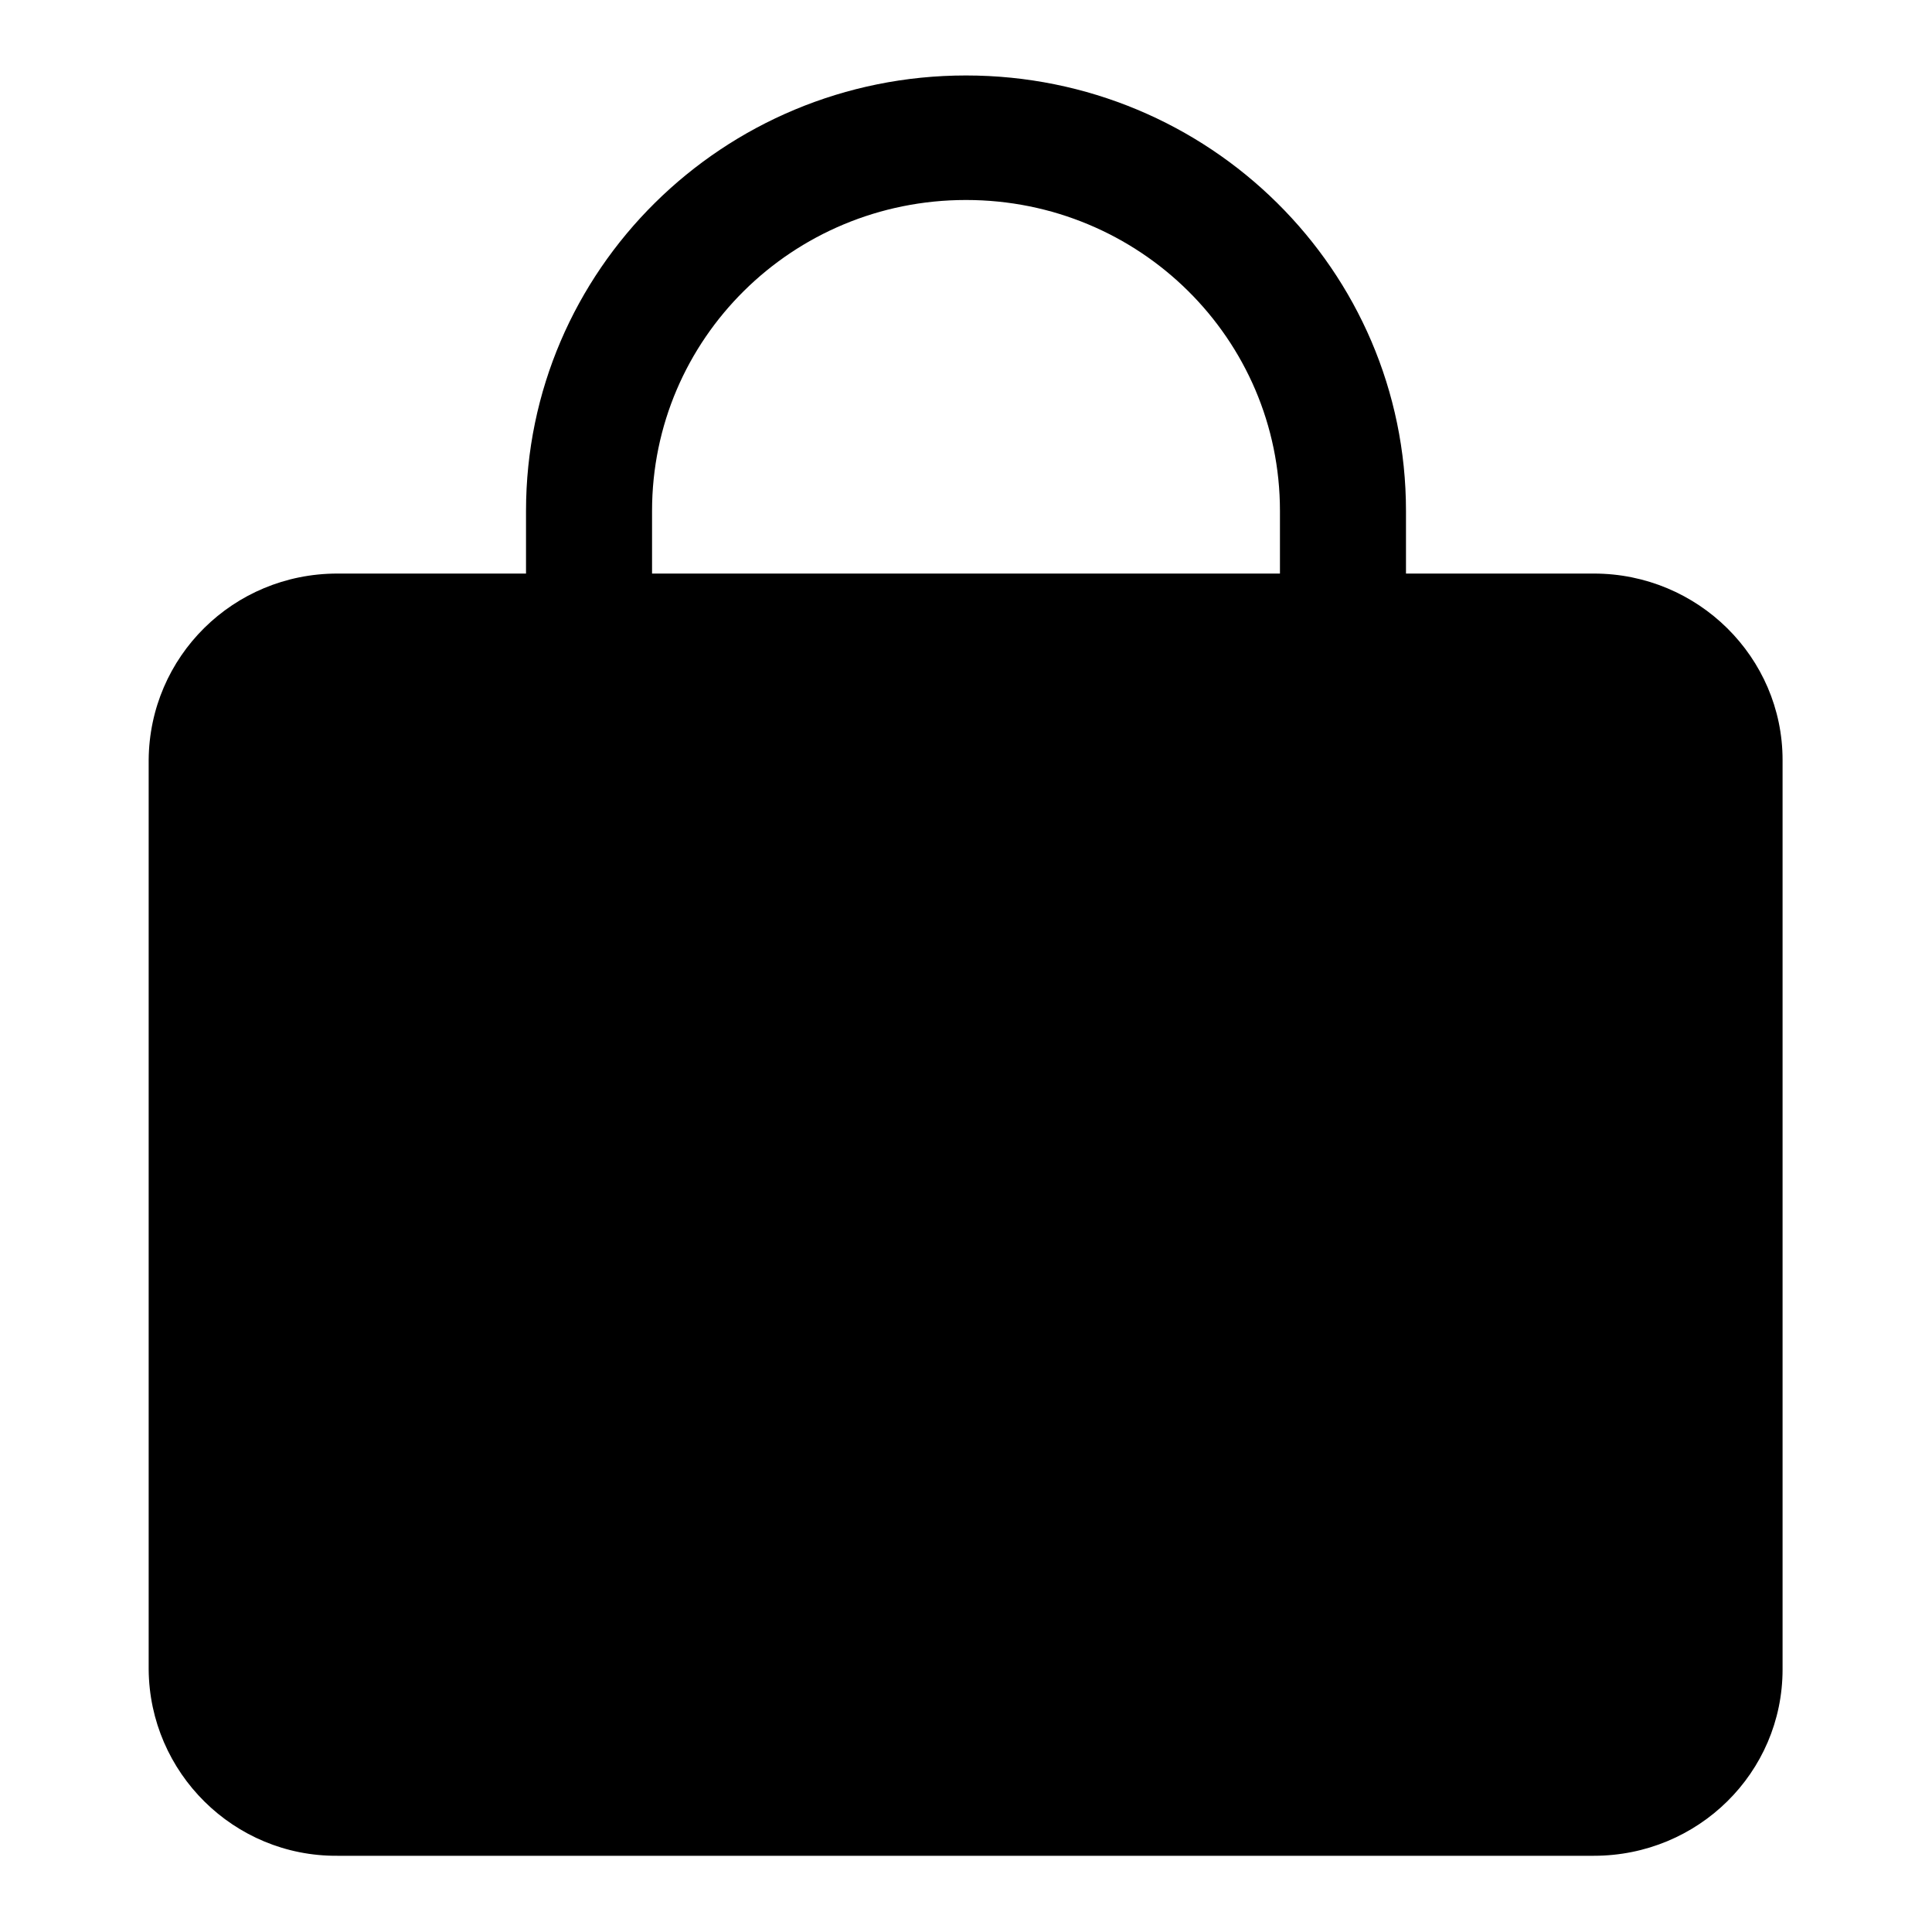 <?xml version="1.0" encoding="utf-8"?>
<!-- Svg Vector Icons : http://www.onlinewebfonts.com/icon -->
<!DOCTYPE svg PUBLIC "-//W3C//DTD SVG 1.1//EN" "http://www.w3.org/Graphics/SVG/1.1/DTD/svg11.dtd">
<svg version="1.1" xmlns="http://www.w3.org/2000/svg" xmlns:xlink="http://www.w3.org/1999/xlink" x="0px" y="0px" viewBox="0 0 256 256" enable-background="new 0 0 256 256" xml:space="preserve">
<g> <path fill="#000000" d="M44.7,76h166.5c13.8,0,25,11.1,25,24.7v120.5c0,13.7-11.2,24.7-25,24.7H44.7c-13.7,0.1-24.9-11-25-24.7 V100.7C19.8,87,30.9,76,44.7,76z M121.4,149.3c-7.8-3.5-11.2-12.7-7.7-20.5c3.5-7.8,12.7-11.2,20.5-7.7s11.2,12.7,7.7,20.5 c-1.6,3.6-4.5,6.4-8.1,7.9v27.4c7.9,3.2,11.8,12.1,8.7,20.1c-3.2,7.9-12.1,11.8-20.1,8.7c-7.9-3.2-11.8-12.1-8.7-20.1 c1.4-3.6,4.2-6.6,7.7-8.2V149.3z M69.7,67.7C69.7,35.8,95.8,10,128,10c32.2,0,58.3,25.8,58.3,57.7V76c-21,0-89.6,0-116.6,0.1V67.7 L69.7,67.7z M169.6,76v-8.3c0-22.8-18.6-41.2-41.6-41.2S86.4,44.9,86.4,67.7V76H169.6z"/></g>
</svg>